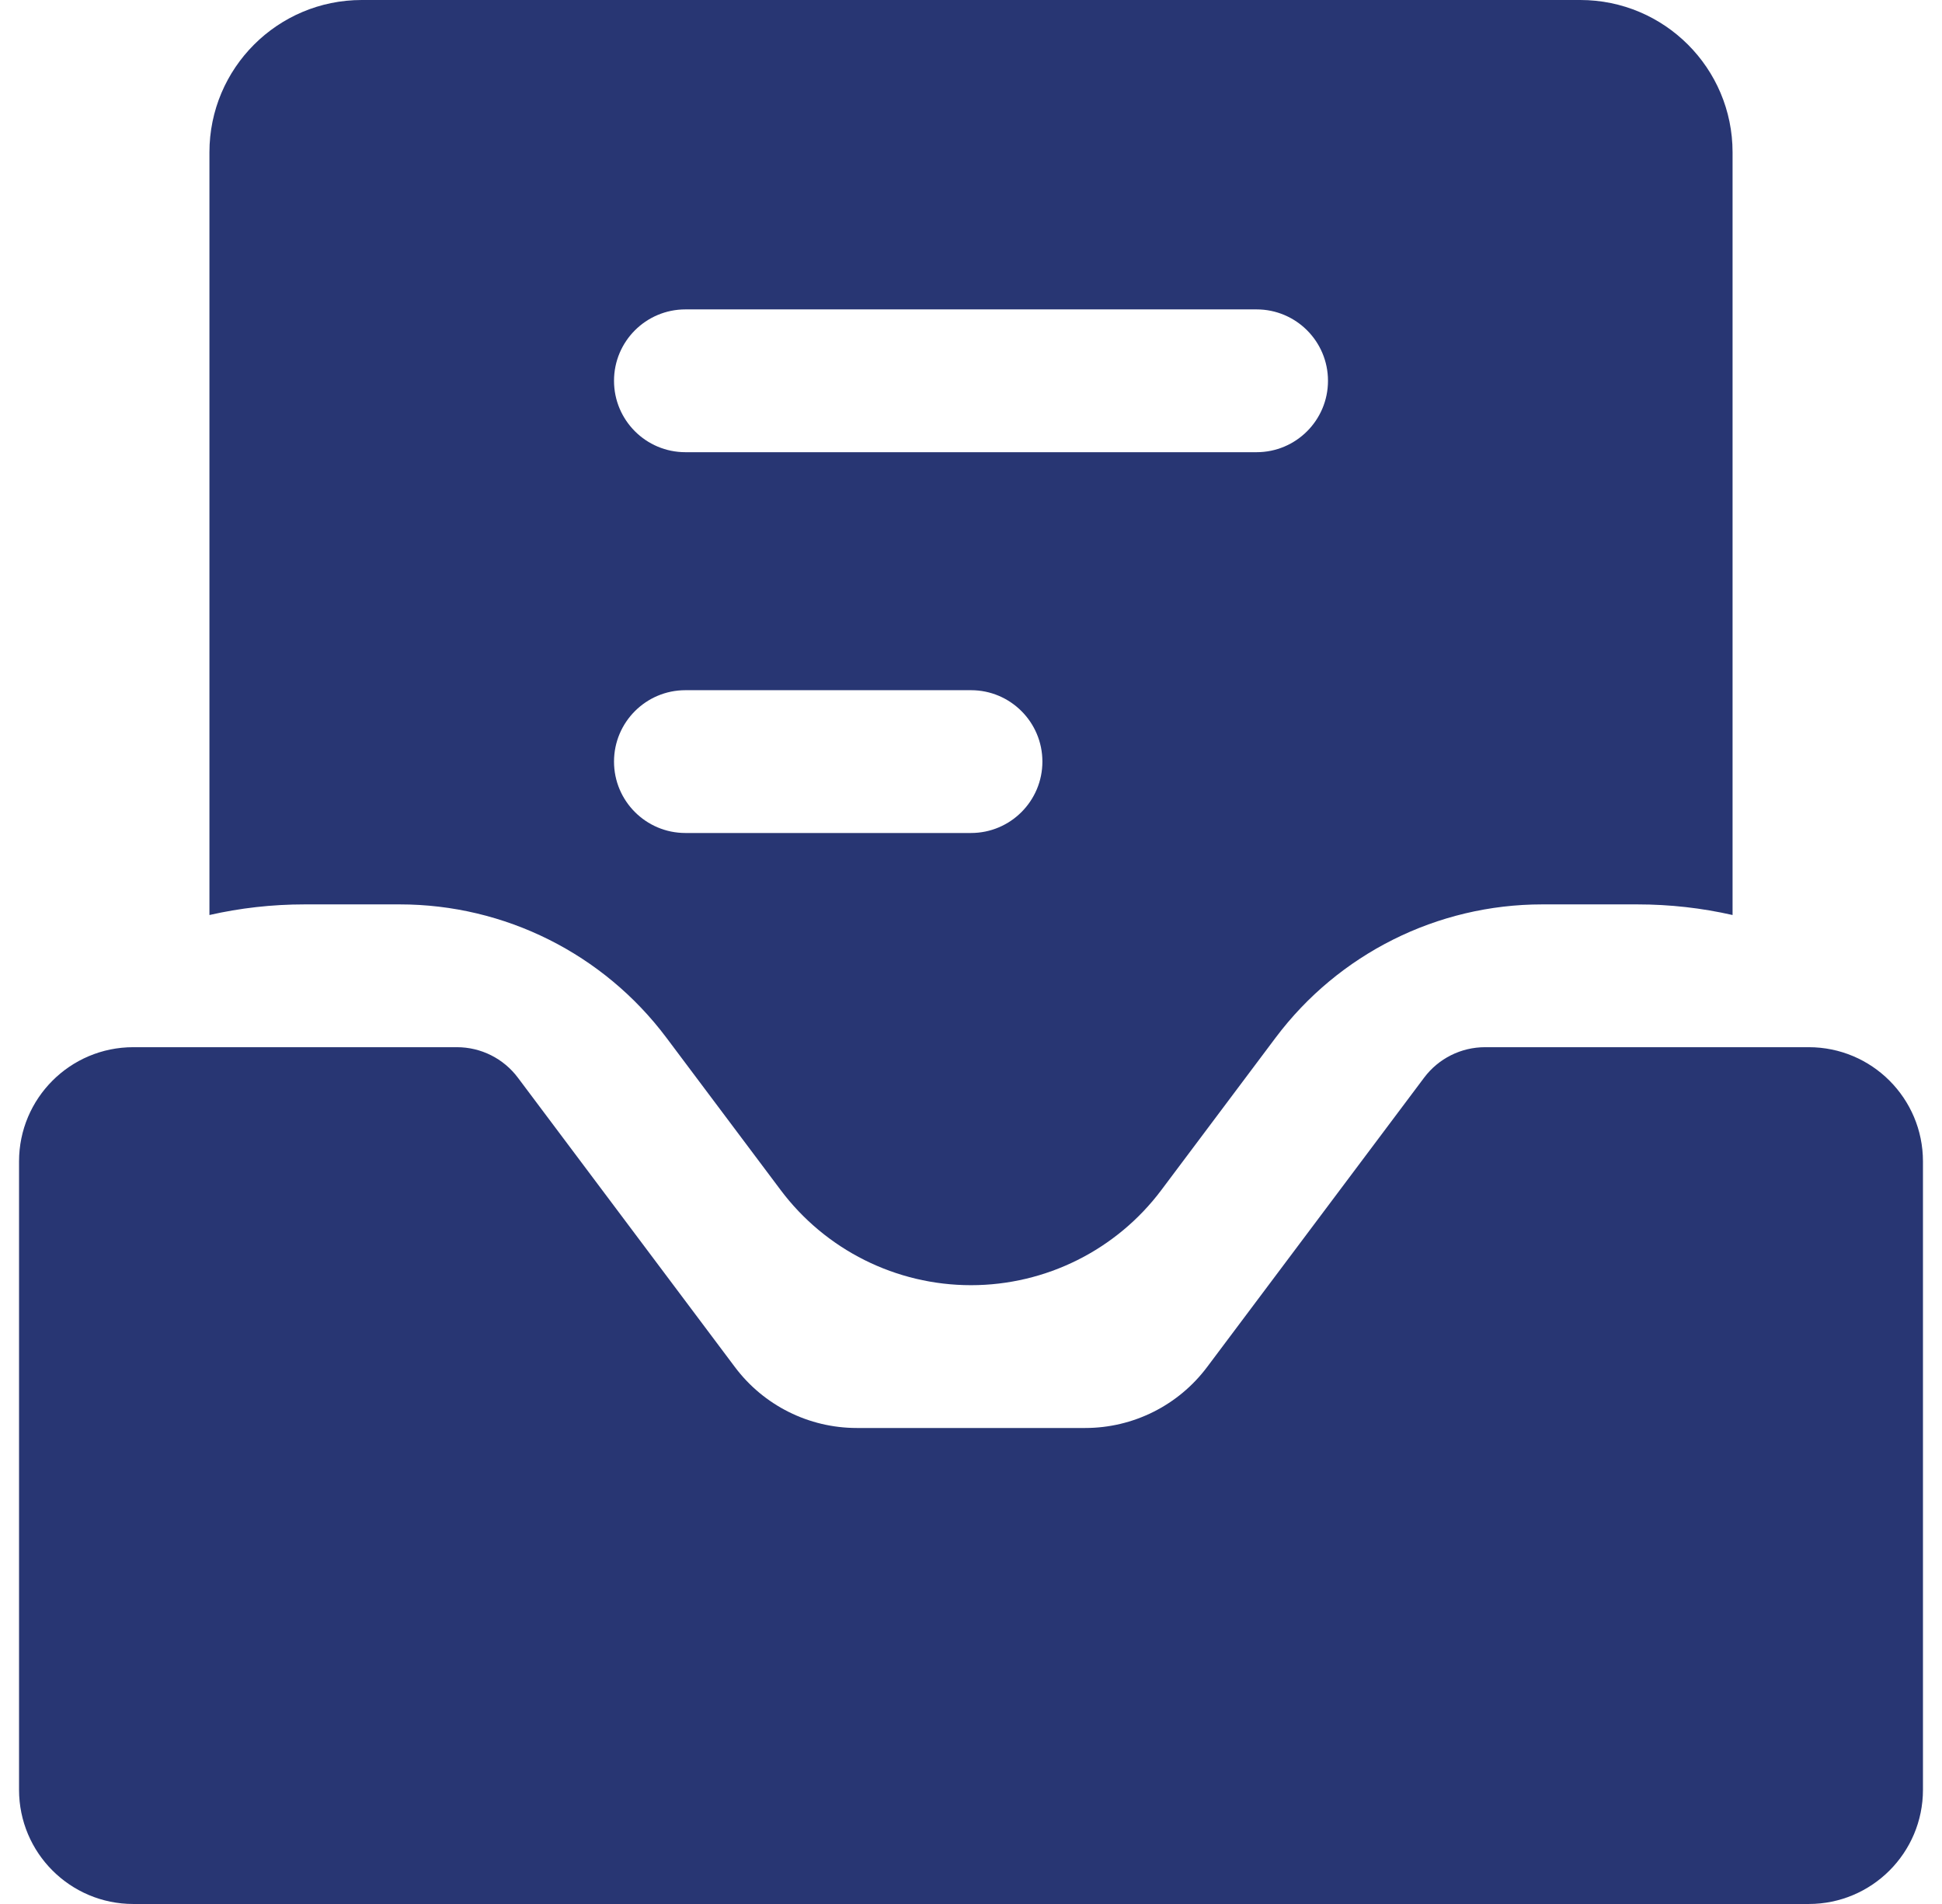 <svg width="51" height="50" viewBox="0 0 51 50" fill="none" xmlns="http://www.w3.org/2000/svg">
<path fill-rule="evenodd" clip-rule="evenodd" d="M45.5 4V24.029C44.696 23.846 43.859 23.75 43 23.75H40.5C37.746 23.75 35.153 25.047 33.5 27.25L30.5 31.25C29.32 32.824 27.467 33.75 25.5 33.75C23.533 33.75 21.68 32.824 20.5 31.25L17.5 27.25C15.848 25.047 13.254 23.75 10.5 23.75H8C7.141 23.75 6.304 23.846 5.5 24.029V4C5.5 1.791 7.291 0 9.5 0H41.5C43.709 0 45.5 1.791 45.5 4ZM18 18.125C16.965 18.125 16.125 18.965 16.125 20C16.125 21.035 16.965 21.875 18 21.875H25.5C26.535 21.875 27.375 21.035 27.375 20C27.375 18.965 26.535 18.125 25.5 18.125H18ZM16.125 10C16.125 8.964 16.965 8.125 18 8.125H33C34.035 8.125 34.875 8.964 34.875 10C34.875 11.036 34.035 11.875 33 11.875H18C16.965 11.875 16.125 11.036 16.125 10ZM50.5 30.5V47C50.5 48.657 49.157 50 47.5 50H3.5C1.843 50 0.5 48.657 0.5 47V30.5C0.5 28.843 1.843 27.5 3.5 27.5H12C12.63 27.5 13.222 27.796 13.6 28.3L19.3 35.9C20.055 36.907 21.241 37.5 22.5 37.5H28.5C29.759 37.5 30.945 36.907 31.7 35.9L37.4 28.3C37.778 27.796 38.37 27.5 39 27.5H47.5C49.157 27.5 50.5 28.843 50.5 30.5Z" fill="#283673"/>
</svg>
